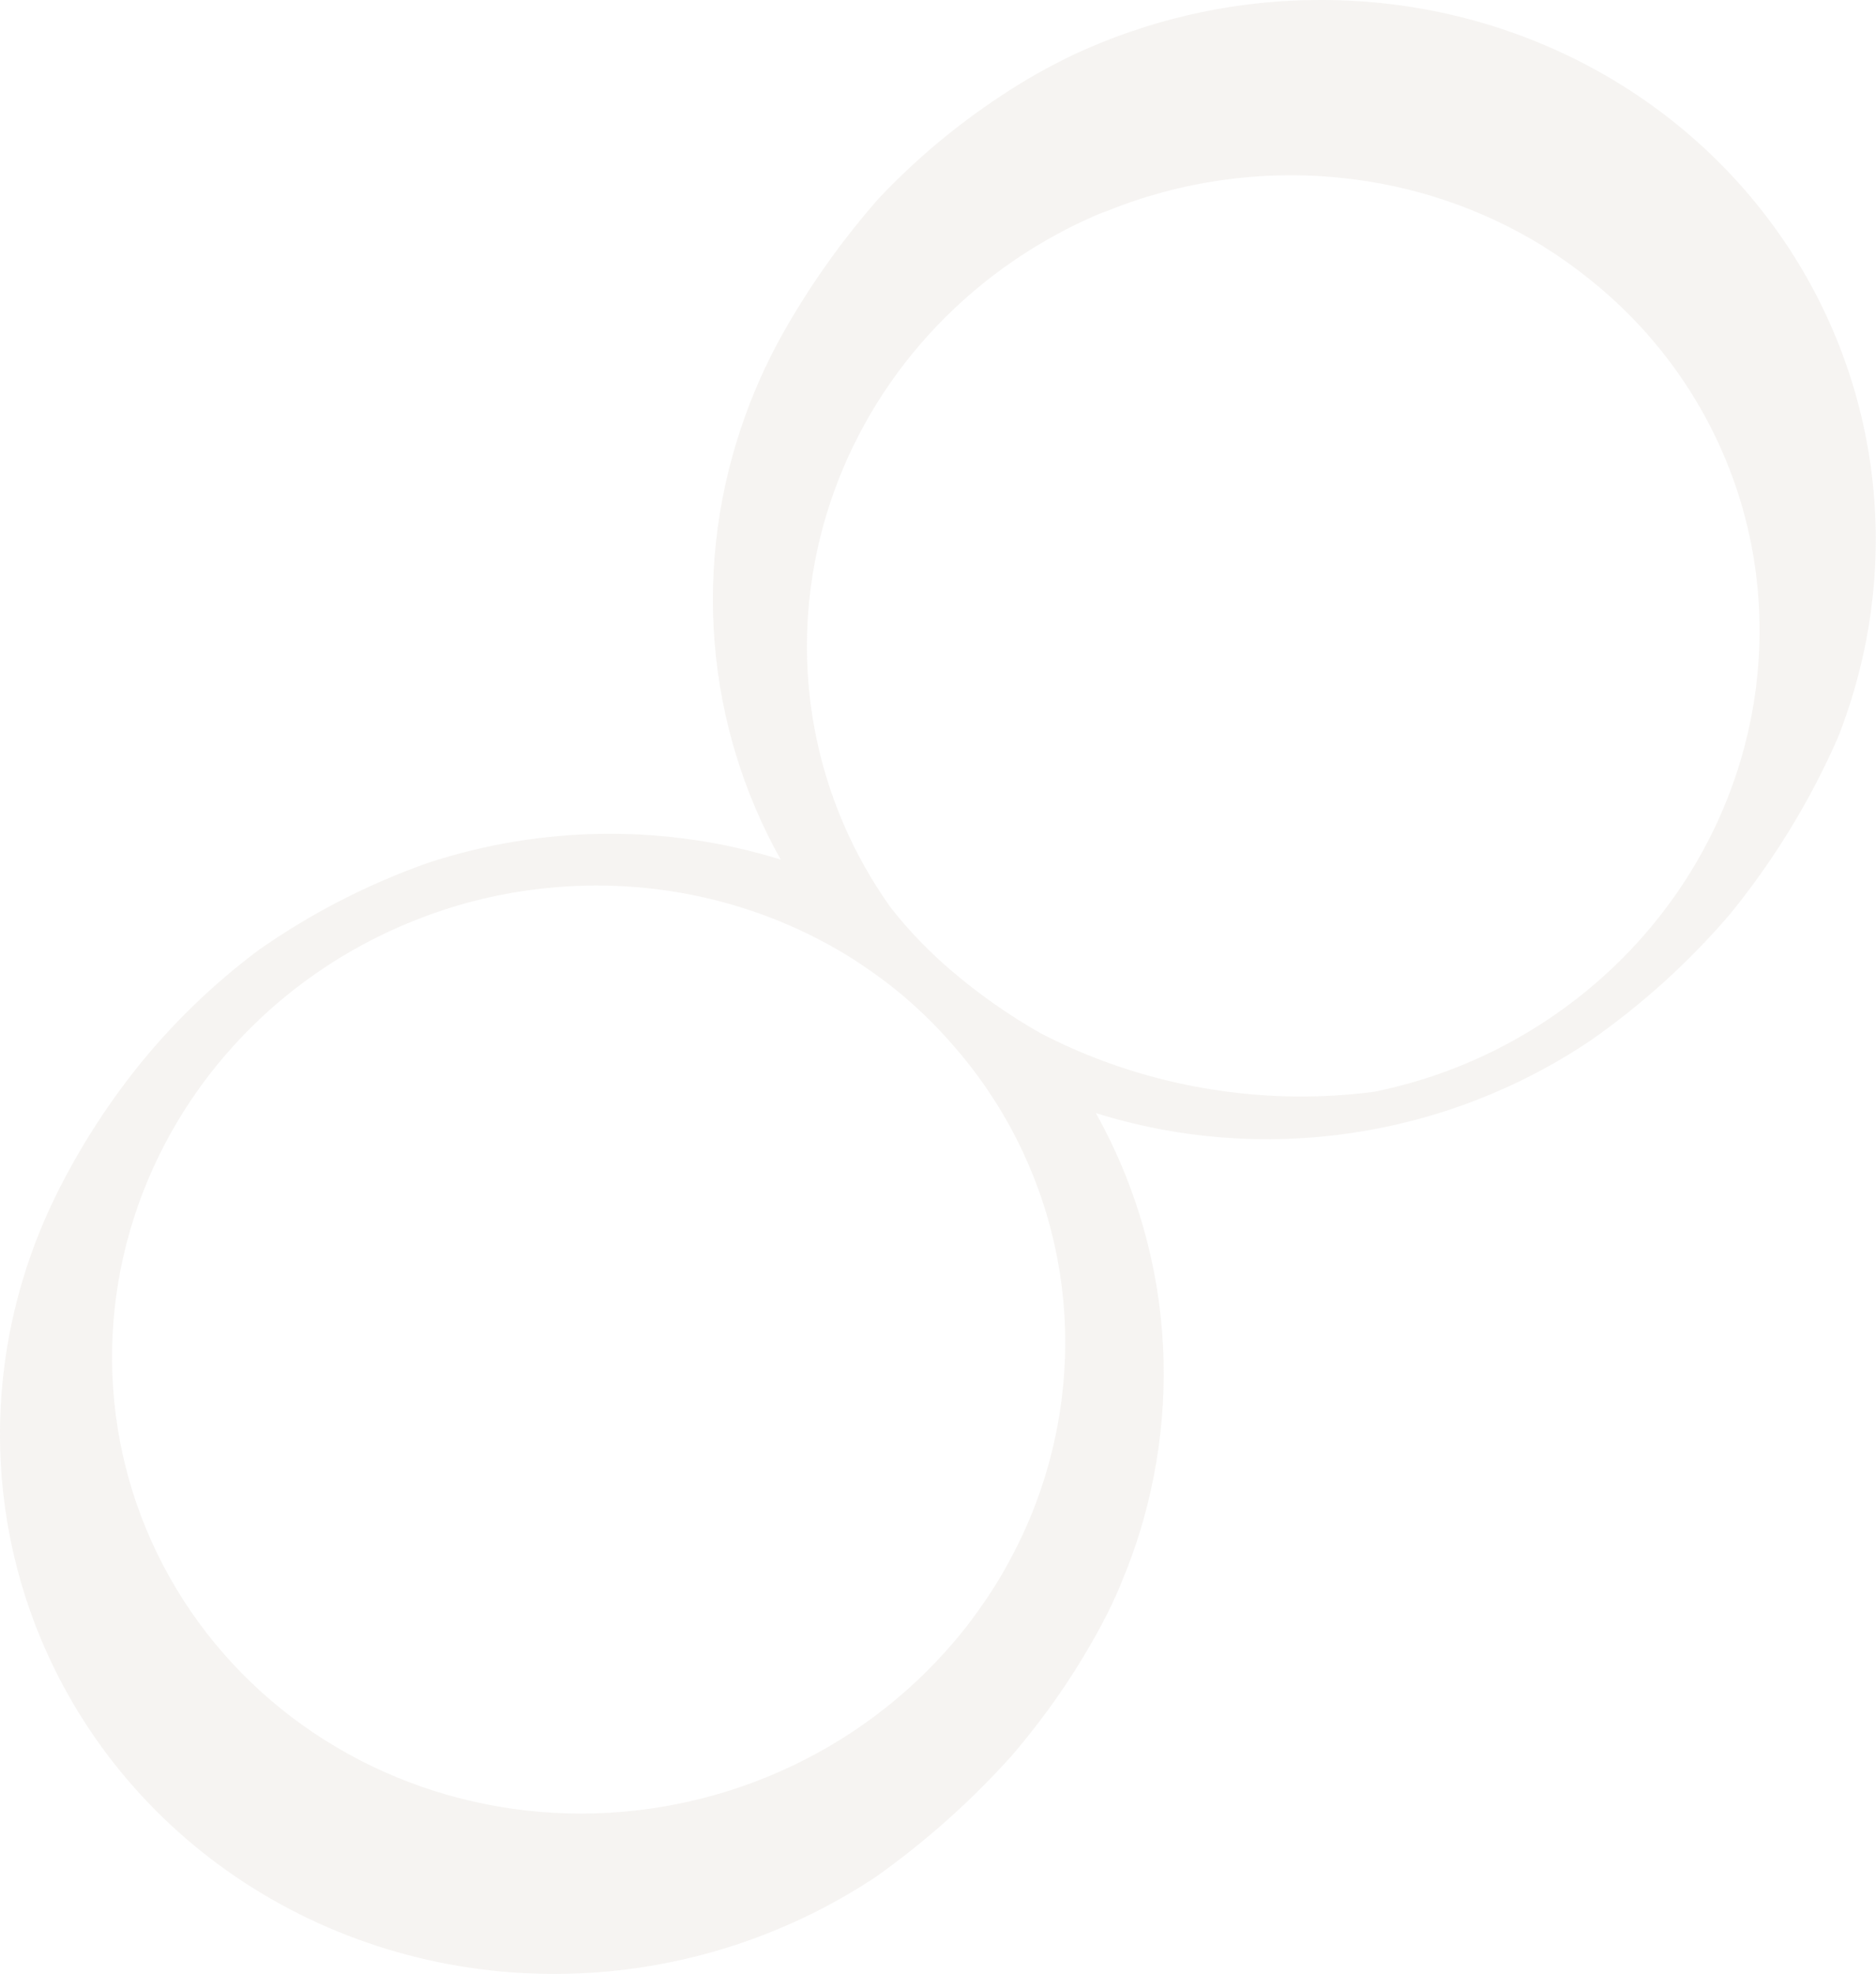 <?xml version="1.0" encoding="UTF-8"?> <svg xmlns="http://www.w3.org/2000/svg" width="5648" height="5942" viewBox="0 0 5648 5942" fill="none"> <path d="M3929.81 0.384C3688.81 6.608 3451.08 62.545 3232.34 164.493C3155.39 201.204 3081.25 243.361 3010.52 290.62C2876.9 378.929 2754.18 482.096 2644.92 597.986C2541.71 715.53 2450.39 842.42 2372.25 976.849C2320.68 1064.92 2277.48 1157.3 2243.2 1252.81C2164.2 1471.74 2132.93 1703.6 2151.41 1933.46C2169.88 2163.33 2237.69 2386.09 2350.47 2587.4C2006.47 2480.55 1634.61 2483.92 1289.03 2597.02C1107.7 2661.06 936.059 2749.34 779.104 2859.29C642.226 2961.68 519.183 3080.59 413.01 3213.08C317.766 3332.79 235.781 3461.86 168.451 3598.08C121.835 3692.74 84.499 3791.34 56.947 3892.57C-31.662 4218.29 -16.578 4560.95 100.187 4874.87C216.953 5188.78 429.852 5459.04 710.503 5649.61C991.154 5840.18 1326.22 5942.01 1671.04 5941.53C2015.86 5941.04 2354.04 5838.26 2640.5 5646.89C2787.9 5541.75 2923.08 5421.17 3043.56 5287.37C3147.86 5166.57 3238.45 5035.23 3313.69 4895.7C3337.36 4851.44 3359.5 4805.96 3376.54 4762.7C3419.66 4660.44 3451.98 4554.32 3473 4446C3495.62 4331.66 3505.74 4215.5 3503.19 4099.48C3497.38 3836.56 3427.45 3579.77 3299.15 3350.25C3546.18 3427.83 3809.24 3448.45 4067.75 3410.49C4326.26 3372.53 4573.21 3277.02 4789.3 3131.43C4945.78 3021.98 5087.36 2893.48 5210.5 2749.15C5341.55 2587.58 5450 2409.97 5532.92 2221.06C5633.05 1967.81 5668.22 1695.53 5635.35 1428.08C5602.48 1160.63 5502.57 906.175 5344.38 687.018C5186.18 467.861 4974.53 290.692 4727.98 171.035C4481.43 51.379 4207.5 -7.112 3930.19 0.69L3929.81 0.384ZM2866.92 3143.45C3019.56 3316.35 3125.37 3523.94 3174.99 3747.8C3224.61 3971.66 3216.5 4204.88 3151.37 4426.77C3126.1 4513.45 3092.09 4597.61 3049.84 4678.02C3019.46 4736.86 2984.64 4793.49 2945.67 4847.42C2922.76 4880.27 2897.64 4911.96 2871.37 4942.74C2729.93 5108.92 2551.65 5241.84 2350.32 5331.23C2148.98 5420.63 1929.98 5464.12 1710.22 5458.33C1490.46 5452.54 1275.83 5397.64 1082.92 5297.85C890 5198.07 723.959 5056.08 597.621 4882.85C471.283 4709.63 388.03 4509.8 354.294 4298.82C320.558 4087.83 337.241 3871.33 403.056 3666.04C468.87 3460.76 582.054 3272.18 733.863 3114.87C885.672 2957.57 1072.04 2835.75 1278.58 2758.83C1394.21 2715.49 1514.94 2686.98 1637.67 2674.02C1966.55 2638.38 2296.14 2714.11 2570.78 2888.43C2612.04 2915.25 2656.14 2946.25 2696.85 2978.96C2758.32 3028.91 2815.22 3083.94 2866.92 3143.45ZM5273.29 1642.94C5327.33 1924.94 5290.29 2217.72 5167.21 2481.25C5044.13 2744.79 4841.02 2966.21 4585.67 3115.25C4479.49 3177.39 4365.64 3225.89 4247.02 3259.51C4210.8 3269.64 4174.13 3278.78 4137.67 3286.18C4055.97 3296.77 3973.68 3301.51 3891.46 3300.33C3626.26 3296.08 3366.82 3231.12 3134.11 3110.72C3038.79 3056.73 2949.09 2993.98 2866.22 2923.32C2798.29 2865.77 2736.5 2801.71 2681.76 2732.09C2567.92 2572.75 2490.15 2391.35 2453.47 2199.66C2416.8 2007.97 2422.05 1810.27 2468.87 1619.35C2515.7 1428.44 2603.07 1248.59 2725.3 1091.44C2847.54 934.29 3001.93 803.356 3178.46 707.122C3211.48 688.727 3245.38 672.305 3279.72 656.869C3297.02 648.623 3315.08 640.989 3331.92 635.537C3442.64 590.538 3558.54 559.284 3676.86 542.523C3797.97 525.171 3920.61 522.915 4041.8 535.809C4256.82 558.356 4462.95 628.333 4644.57 740.437C4693.91 771.177 4741.26 804.787 4786.38 841.086C5040.29 1043.77 5212.43 1327.25 5273.29 1642.94Z" fill="#BDAB9A" fill-opacity="0.13"></path> </svg> 